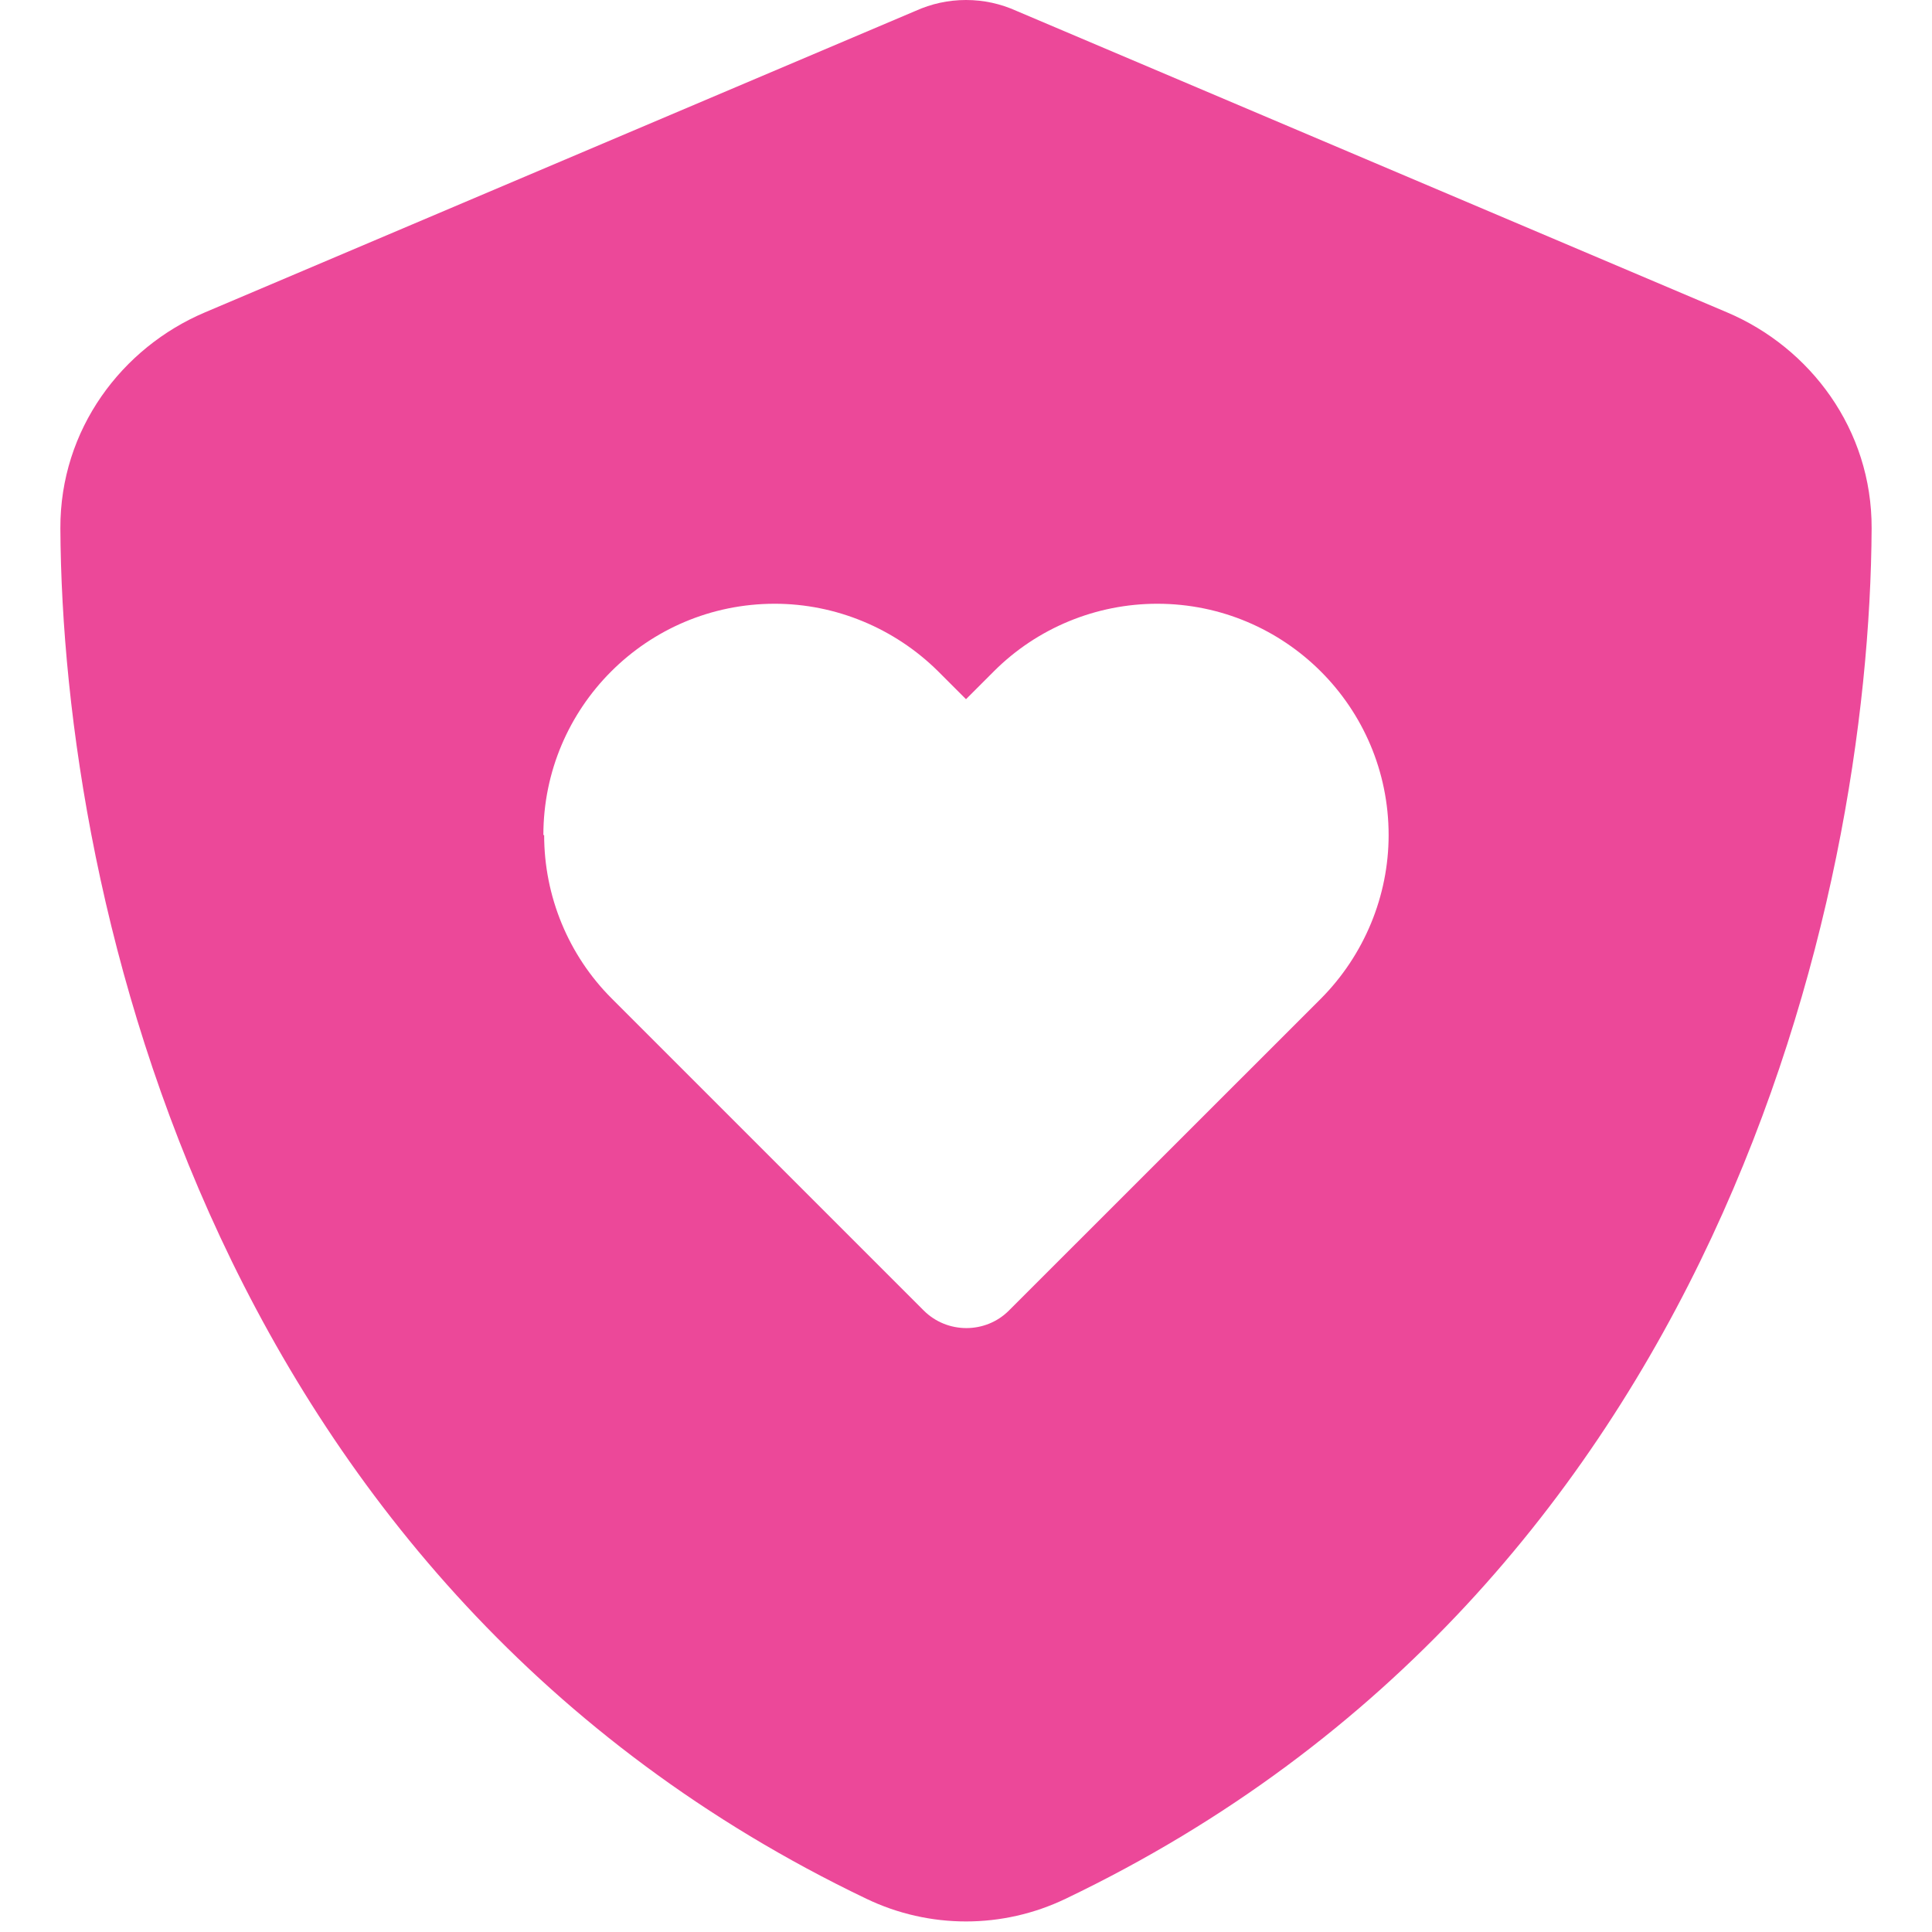 <svg width="20" height="20" viewBox="0 0 20 20" fill="none" xmlns="http://www.w3.org/2000/svg">
<g id="Frame">
<g clip-path="url(#clip0_1_728)">
<path id="Vector" d="M10.523 0.113C10.359 0.039 10.184 0 10 0C9.816 0 9.641 0.039 9.477 0.113L2.121 3.234C1.262 3.598 0.621 4.445 0.625 5.469C0.645 9.344 2.238 16.434 8.969 19.656C9.621 19.969 10.379 19.969 11.031 19.656C17.762 16.434 19.355 9.344 19.375 5.469C19.379 4.445 18.738 3.598 17.879 3.234L10.523 0.113ZM5.625 8.645C5.625 7.324 6.695 6.25 8.02 6.25C8.652 6.25 9.262 6.504 9.711 6.949L10 7.238L10.289 6.949C10.738 6.5 11.348 6.25 11.98 6.25C13.301 6.25 14.375 7.32 14.375 8.645C14.375 9.277 14.121 9.887 13.676 10.336L10.445 13.566C10.203 13.809 9.805 13.809 9.562 13.566L6.332 10.336C5.883 9.887 5.633 9.277 5.633 8.645H5.625Z" fill="#EC4899"/>
</g>
</g>
<defs>
<clipPath id="clip0_1_728">
<path d="M0 0H20V20H0V0Z" fill="white"/>
</clipPath>
</defs>
</svg>
